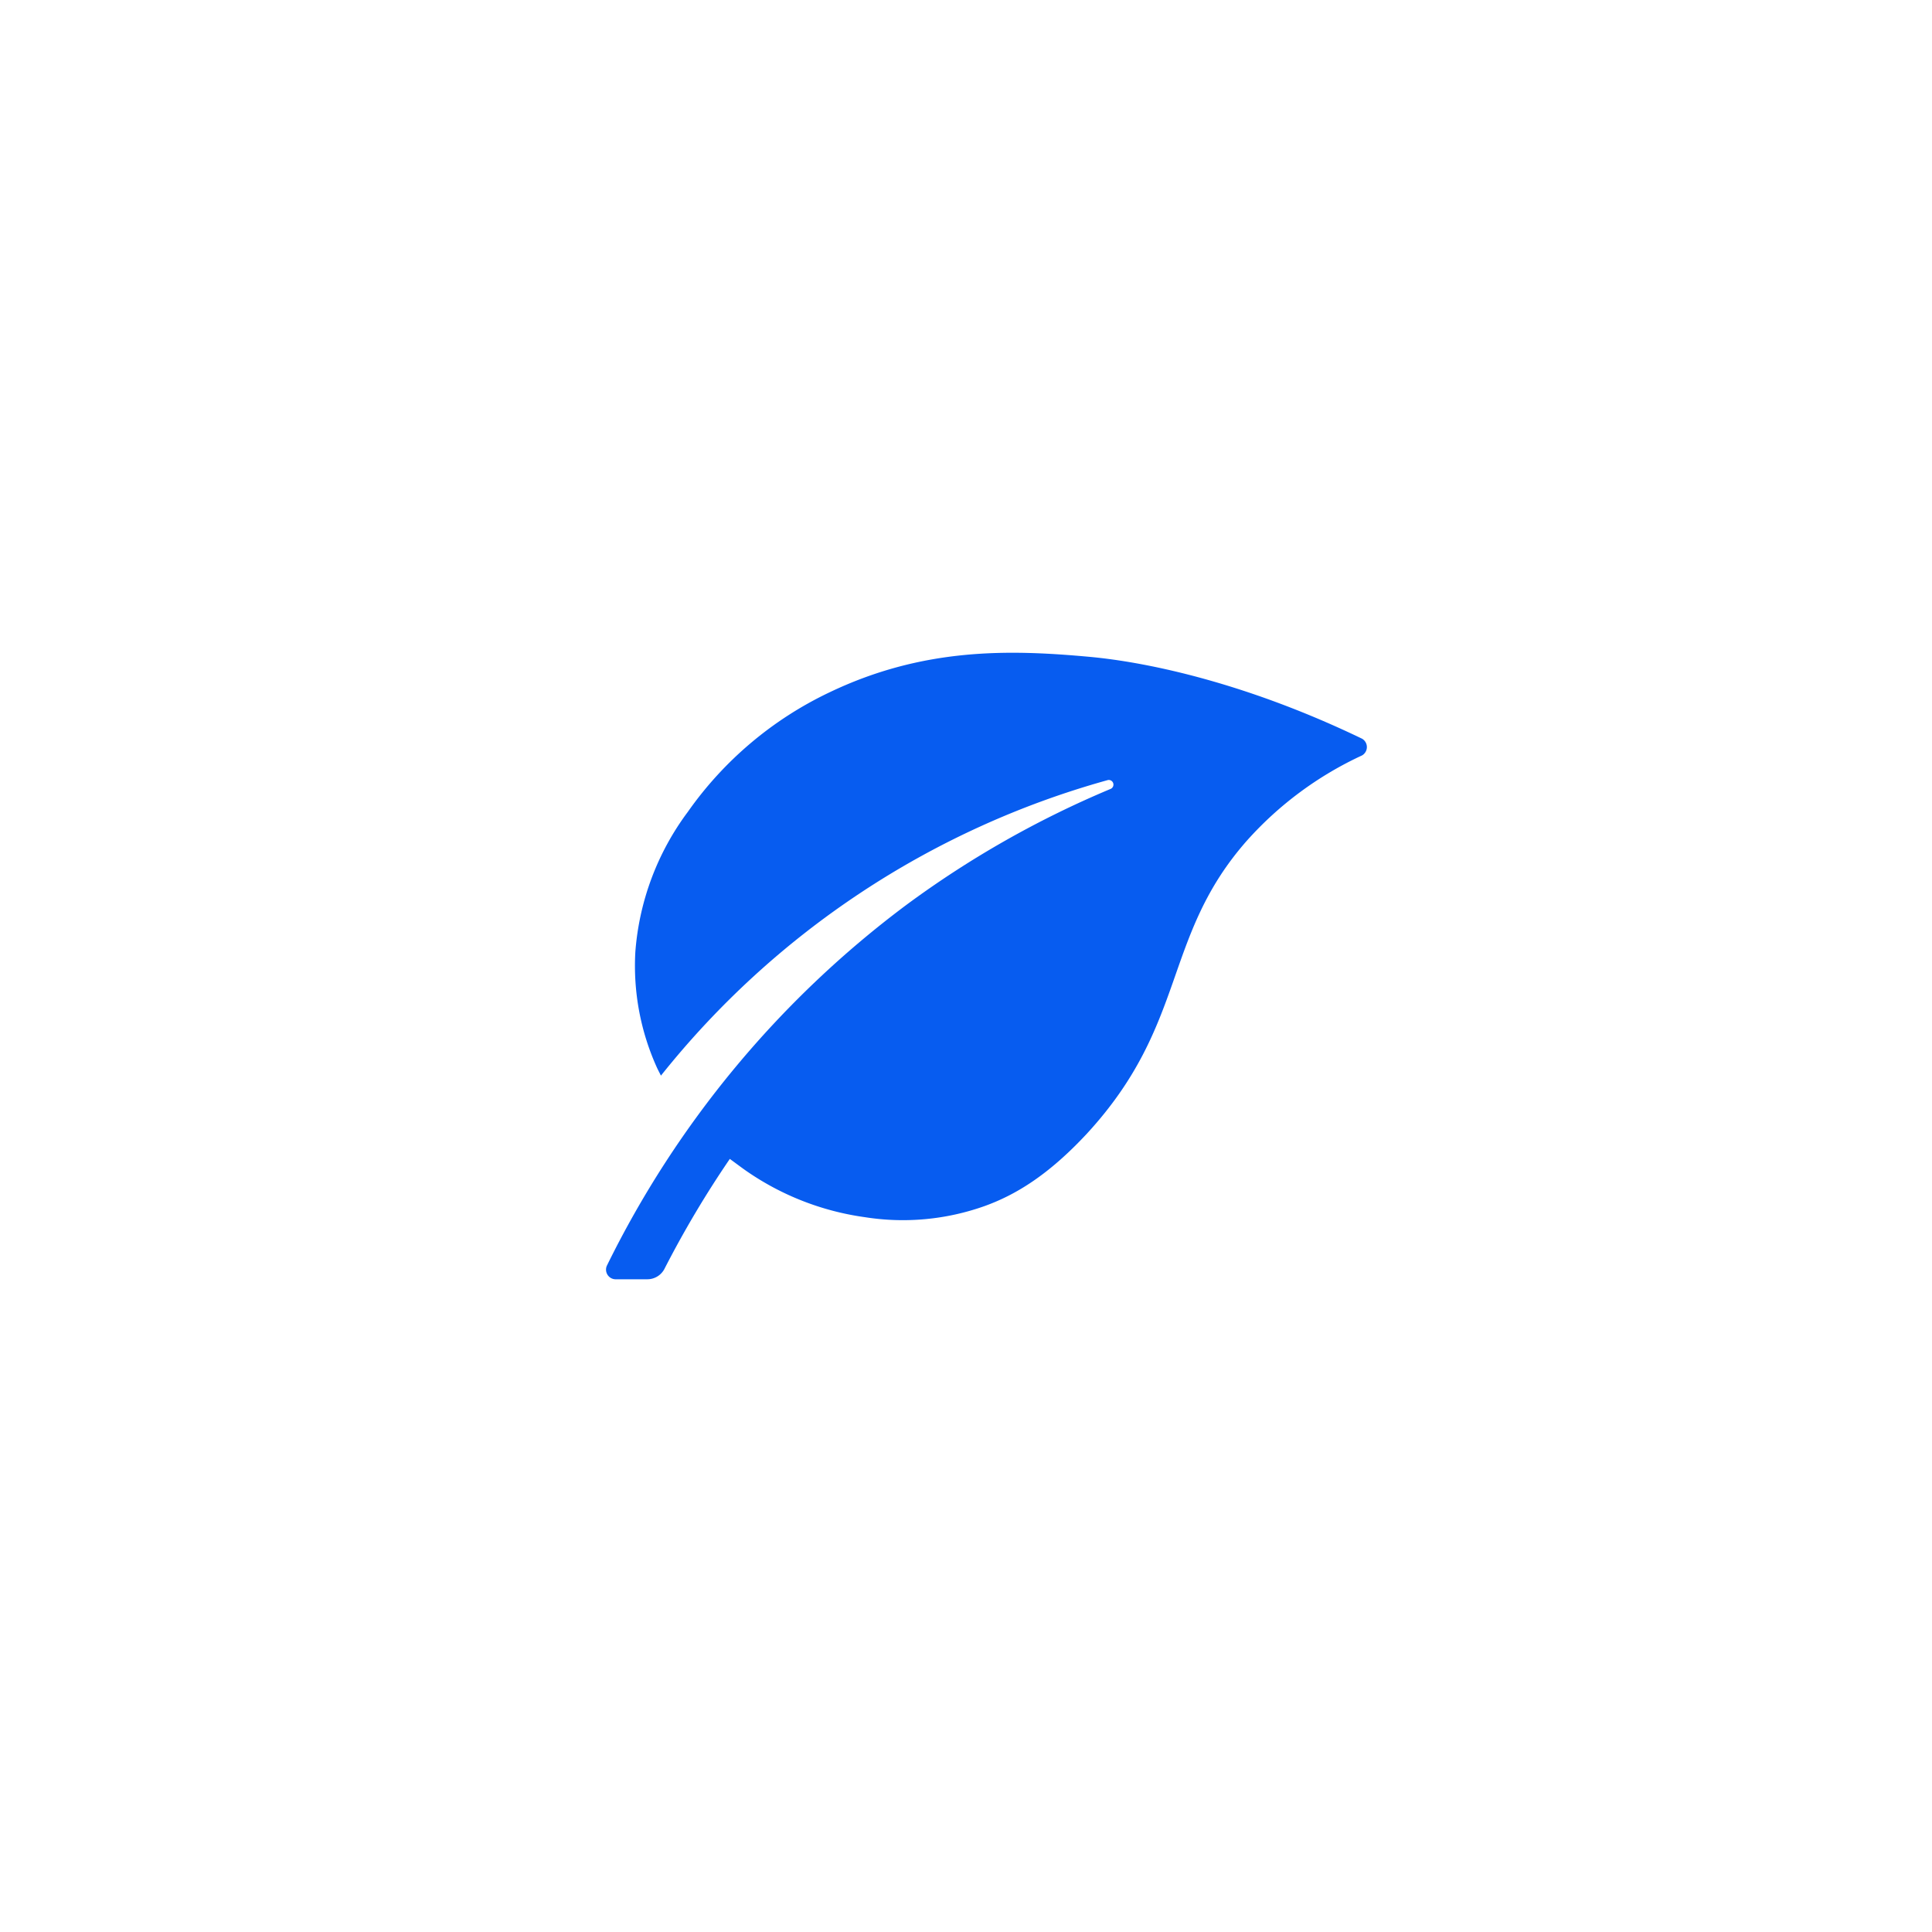 <svg xmlns="http://www.w3.org/2000/svg" id="Layer_1" data-name="Layer 1" viewBox="0 0 200 200"><defs><style>.cls-1{fill:#075cf0;}</style></defs><g id="leaf"><path class="cls-1" d="M141,78.2A36.54,36.54,0,0,0,129.1,87c-8.83,10-6.09,18.95-16.58,30.35-4,4.3-7.38,6.34-10.59,7.5A25.21,25.21,0,0,1,89.52,126a28.36,28.36,0,0,1-12.24-4.77c-.45-.31-1-.73-1.73-1.26a105.14,105.14,0,0,0-6.78,11.41A2,2,0,0,1,67,132.43H63.69a1,1,0,0,1-.87-1.4,103.57,103.57,0,0,1,31-37.35,101.58,101.58,0,0,1,21.12-12,.48.48,0,0,0-.32-.91,89.88,89.88,0,0,0-46.2,30.58c-.13-.27-.27-.52-.4-.8a25.54,25.54,0,0,1-2.25-12A27.72,27.72,0,0,1,71.2,84.05,37.66,37.66,0,0,1,85.83,71.69c9.75-4.68,18.66-4.45,26.9-3.7,6.38.58,16.59,2.85,28.27,8.48A1,1,0,0,1,141,78.2Z"></path></g></svg>